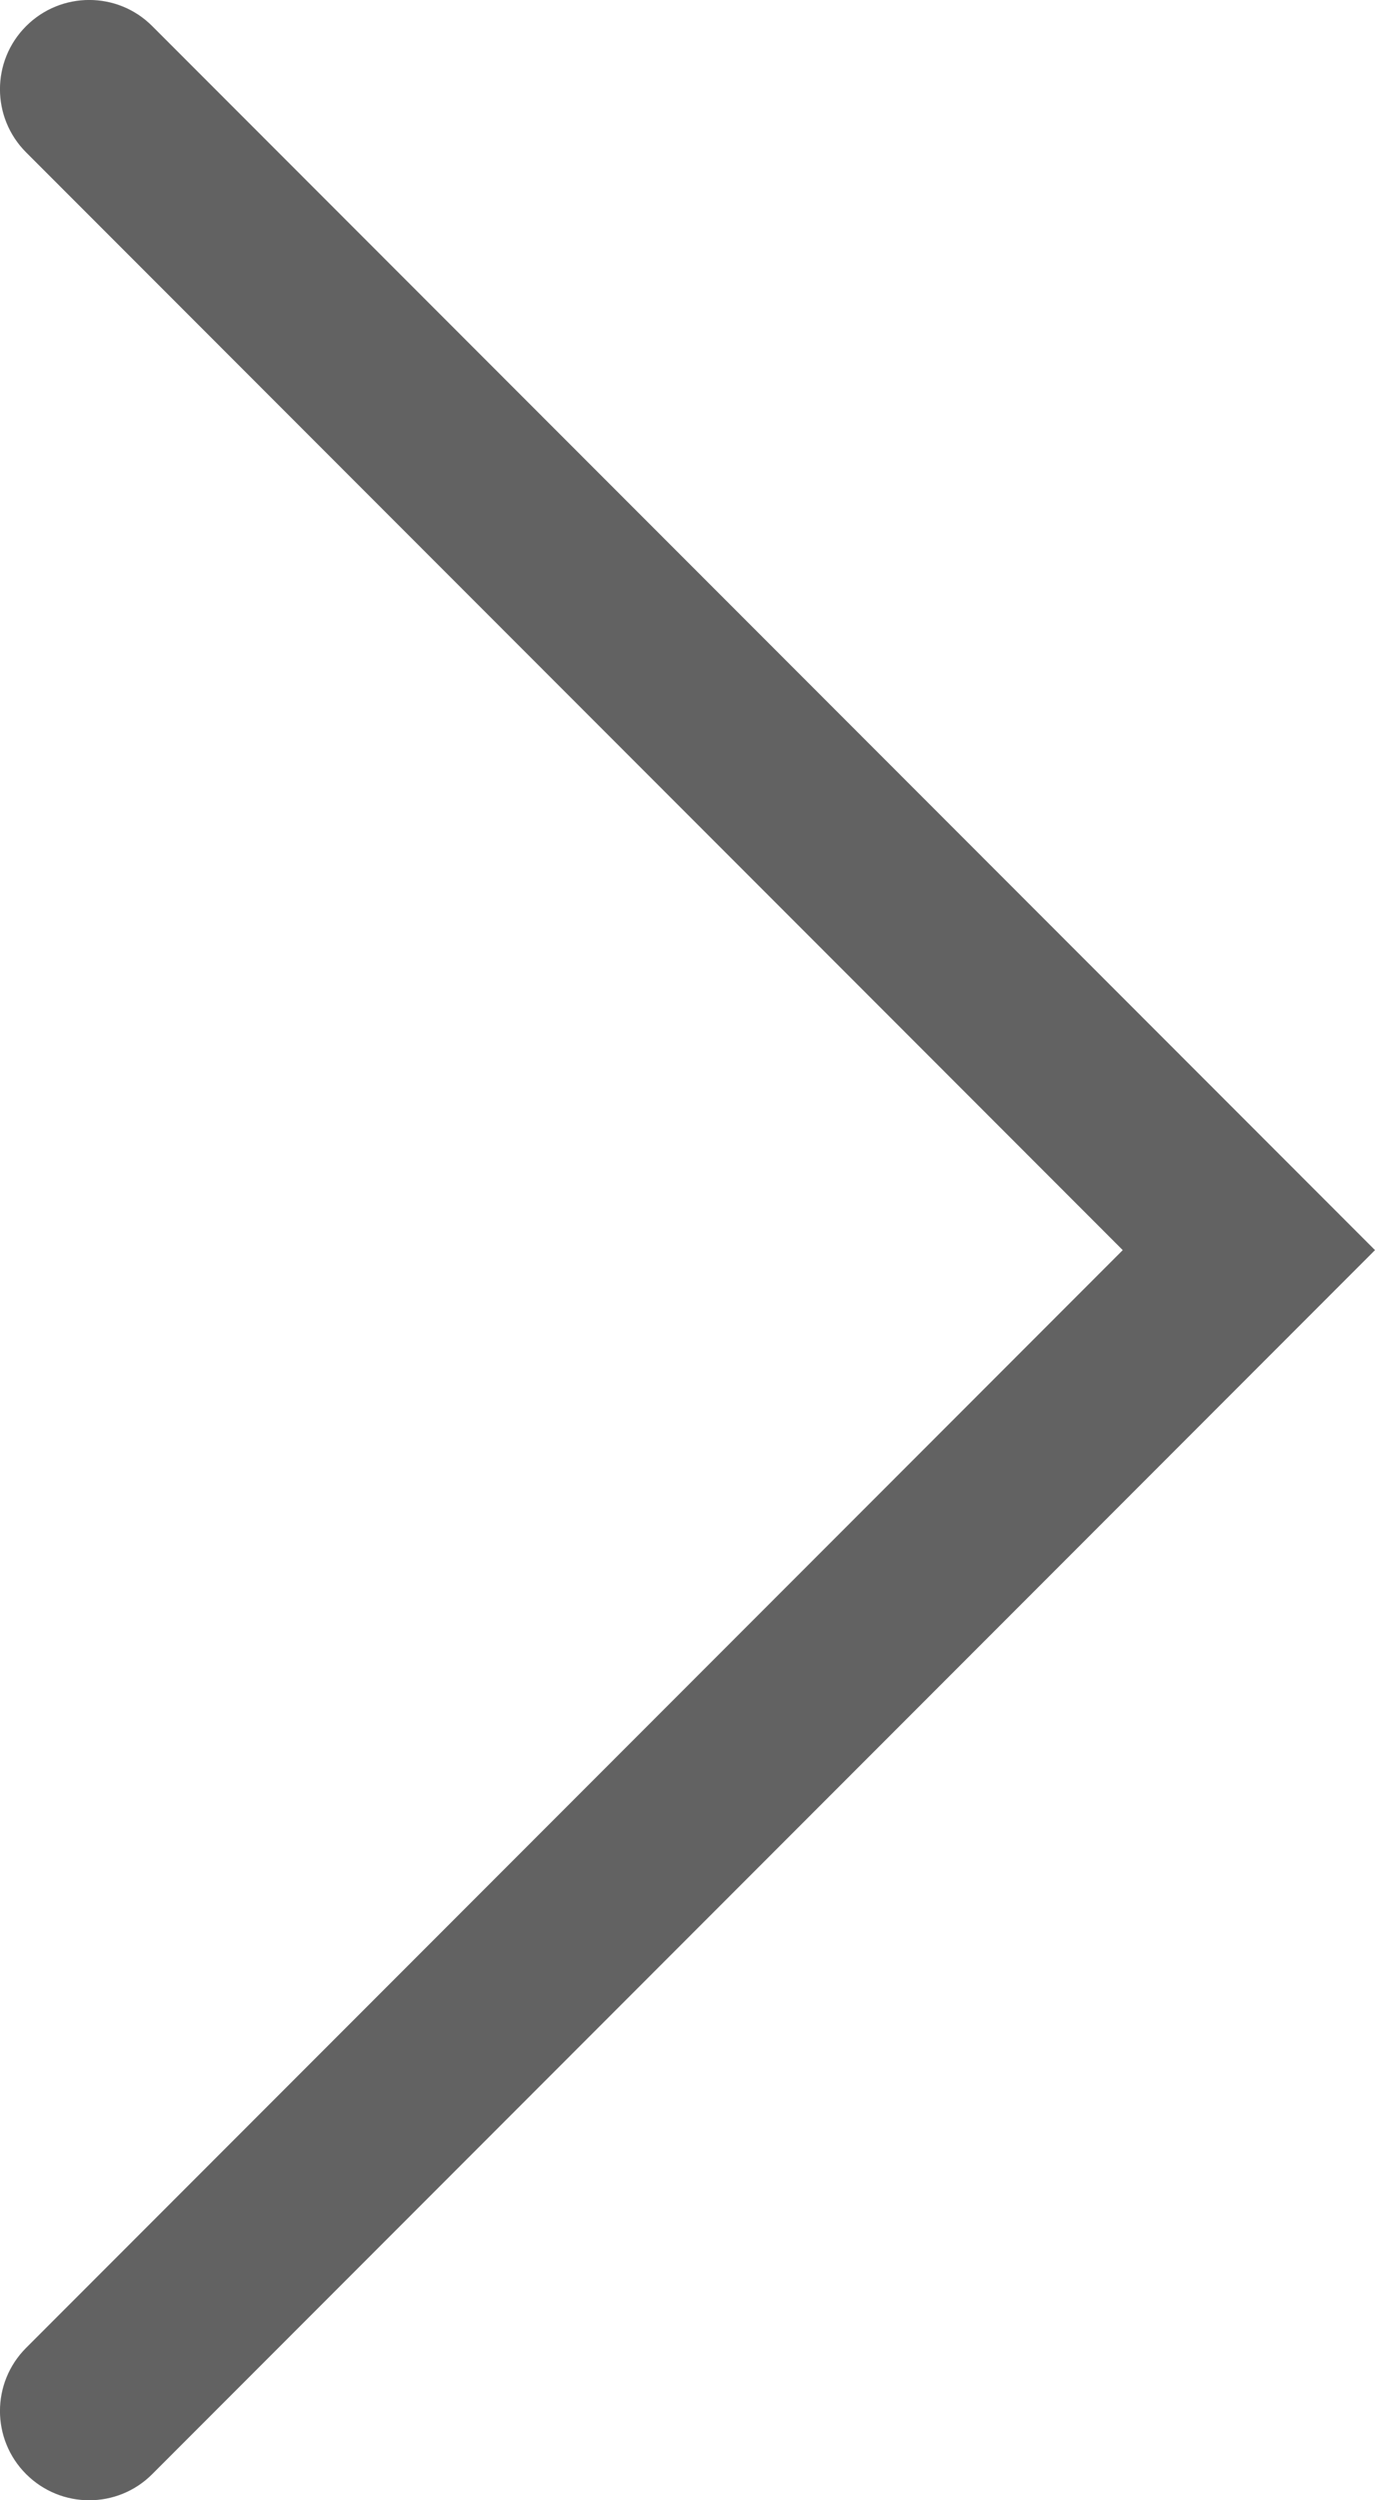 <svg width="11" height="20" viewBox="0 0 11 20" fill="none" xmlns="http://www.w3.org/2000/svg">
<path fill-rule="evenodd" clip-rule="evenodd" d="M0.209 0.209C0.488 -0.07 0.94 -0.07 1.218 0.209L11 10L1.218 19.791C0.94 20.07 0.488 20.07 0.209 19.791C-0.07 19.512 -0.07 19.06 0.209 18.781L8.982 10L0.209 1.219C-0.07 0.94 -0.07 0.488 0.209 0.209Z" fill="#626262"/>
</svg>

